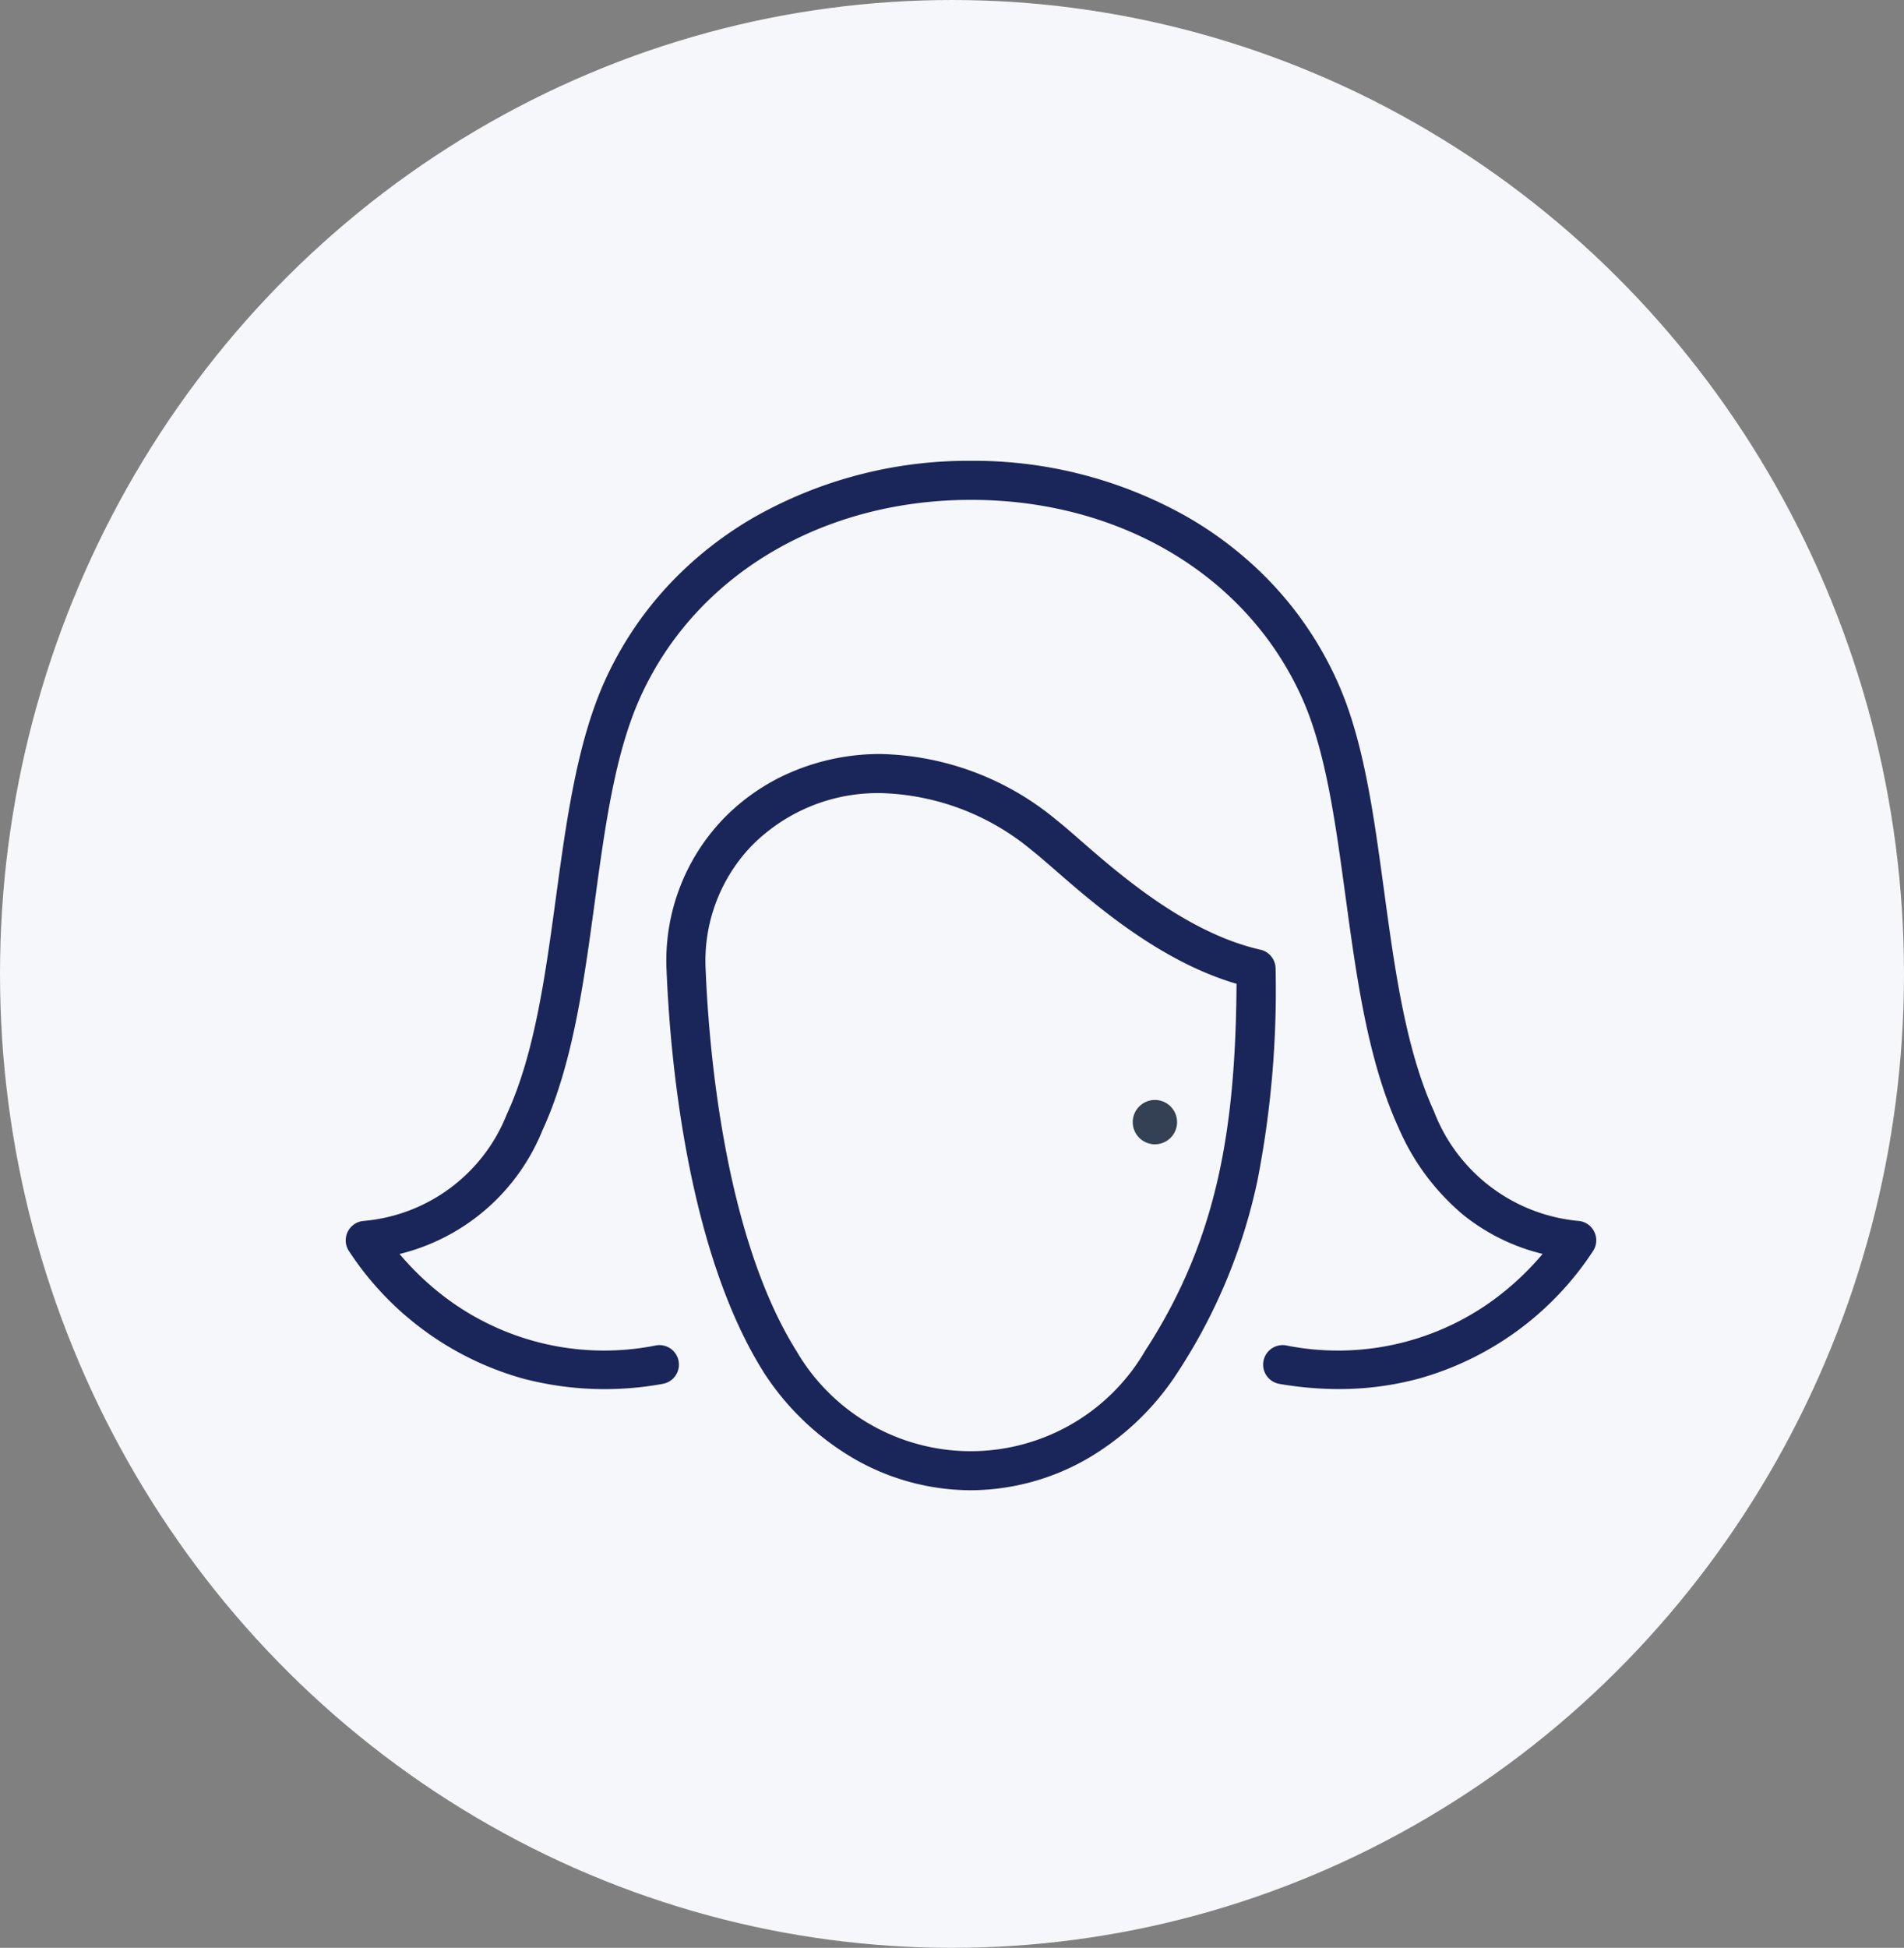 <svg xmlns="http://www.w3.org/2000/svg" width="88" height="90" viewBox="0 0 88 90">
  <rect x="0" y="0" width="88" height="90" fill="#808080" stroke="none"/>
  <g id="グループ_2399" data-name="グループ 2399" transform="translate(15.98 21.296)">
    <ellipse id="楕円形_1" data-name="楕円形 1" cx="44" cy="45" rx="44" ry="45" transform="translate(-15.98 -21.296)" fill="#f5f7fa"/>
    <path id="パス_2860" data-name="パス 2860" d="M3751.643,1724.5a16.2,16.2,0,0,1-2.749-.24.9.9,0,1,1,.305-1.778,12.193,12.193,0,0,0,9.543-2.067,13.008,13.008,0,0,0,2.319-2.16,9.393,9.393,0,0,1-3.644-1.783,10.842,10.842,0,0,1-3.022-4.063c-1.411-3.088-1.936-6.943-2.443-10.67-.471-3.458-.915-6.724-2.006-9.162-2.529-5.651-8.392-9.162-15.3-9.162s-12.778,3.51-15.307,9.162c-1.159,2.589-1.613,5.931-2.093,9.469-.5,3.681-1.019,7.487-2.415,10.507a9.578,9.578,0,0,1-6.6,5.706,13.027,13.027,0,0,0,2.316,2.156,12.2,12.2,0,0,0,9.544,2.067.9.9,0,0,1,.3,1.778,14.877,14.877,0,0,1-6.441-.241,14.171,14.171,0,0,1-8.083-5.934.9.9,0,0,1,.671-1.35,7.851,7.851,0,0,0,6.654-4.94c1.283-2.773,1.782-6.443,2.265-9.993.477-3.508.97-7.136,2.234-9.962a16.355,16.355,0,0,1,2.974-4.488,17.115,17.115,0,0,1,4.072-3.2,20.063,20.063,0,0,1,9.908-2.542h0a20.055,20.055,0,0,1,9.9,2.541,17.112,17.112,0,0,1,4.071,3.2,16.367,16.367,0,0,1,2.973,4.489c1.2,2.675,1.659,6.066,2.147,9.656s1,7.318,2.3,10.163a7.936,7.936,0,0,0,6.71,5.075.9.9,0,0,1,.671,1.35,14.179,14.179,0,0,1-8.083,5.934A14.1,14.1,0,0,1,3751.643,1724.5Z" transform="translate(-3705.744 -1681.615)" fill="#1a255a"/>
    <path id="パス_2863" data-name="パス 2863" d="M3744.456,1738.155a10.865,10.865,0,0,1-5.385-1.452,12.4,12.4,0,0,1-4.186-4l-.008-.014c-3.6-5.738-4.329-14.865-4.478-18.522a9.457,9.457,0,0,1,2.6-7.01,9.626,9.626,0,0,1,3.252-2.219,10.407,10.407,0,0,1,4.038-.8,13.146,13.146,0,0,1,8.124,3.044c.32.253.694.579,1.127.957,1.836,1.6,4.908,4.271,8.306,5.041a.9.9,0,0,1,.7.88,45.874,45.874,0,0,1-.836,9.775,25.96,25.96,0,0,1-3.685,8.865,12.4,12.4,0,0,1-4.185,4A10.87,10.87,0,0,1,3744.456,1738.155Zm-8.055-6.433a9.323,9.323,0,0,0,16.114-.007c3.4-5.227,4.177-10.4,4.227-16.96-3.537-1.035-6.544-3.653-8.386-5.256-.416-.362-.775-.676-1.063-.9a11.359,11.359,0,0,0-7-2.655,8.193,8.193,0,0,0-5.989,2.462,7.67,7.67,0,0,0-2.1,5.687C3732.344,1717.6,3733.039,1726.349,3736.4,1731.722Z" transform="translate(-3715.57 -1690.595)" fill="#1a255a"/>
    <path id="楕円形_24" data-name="楕円形 24" d="M-.475-1.5A1.026,1.026,0,0,1,.549-.475,1.026,1.026,0,0,1-.475.549,1.026,1.026,0,0,1-1.5-.475,1.026,1.026,0,0,1-.475-1.5Z" transform="translate(37.874 31.027)" fill="#344154"/>
  </g>
</svg>
